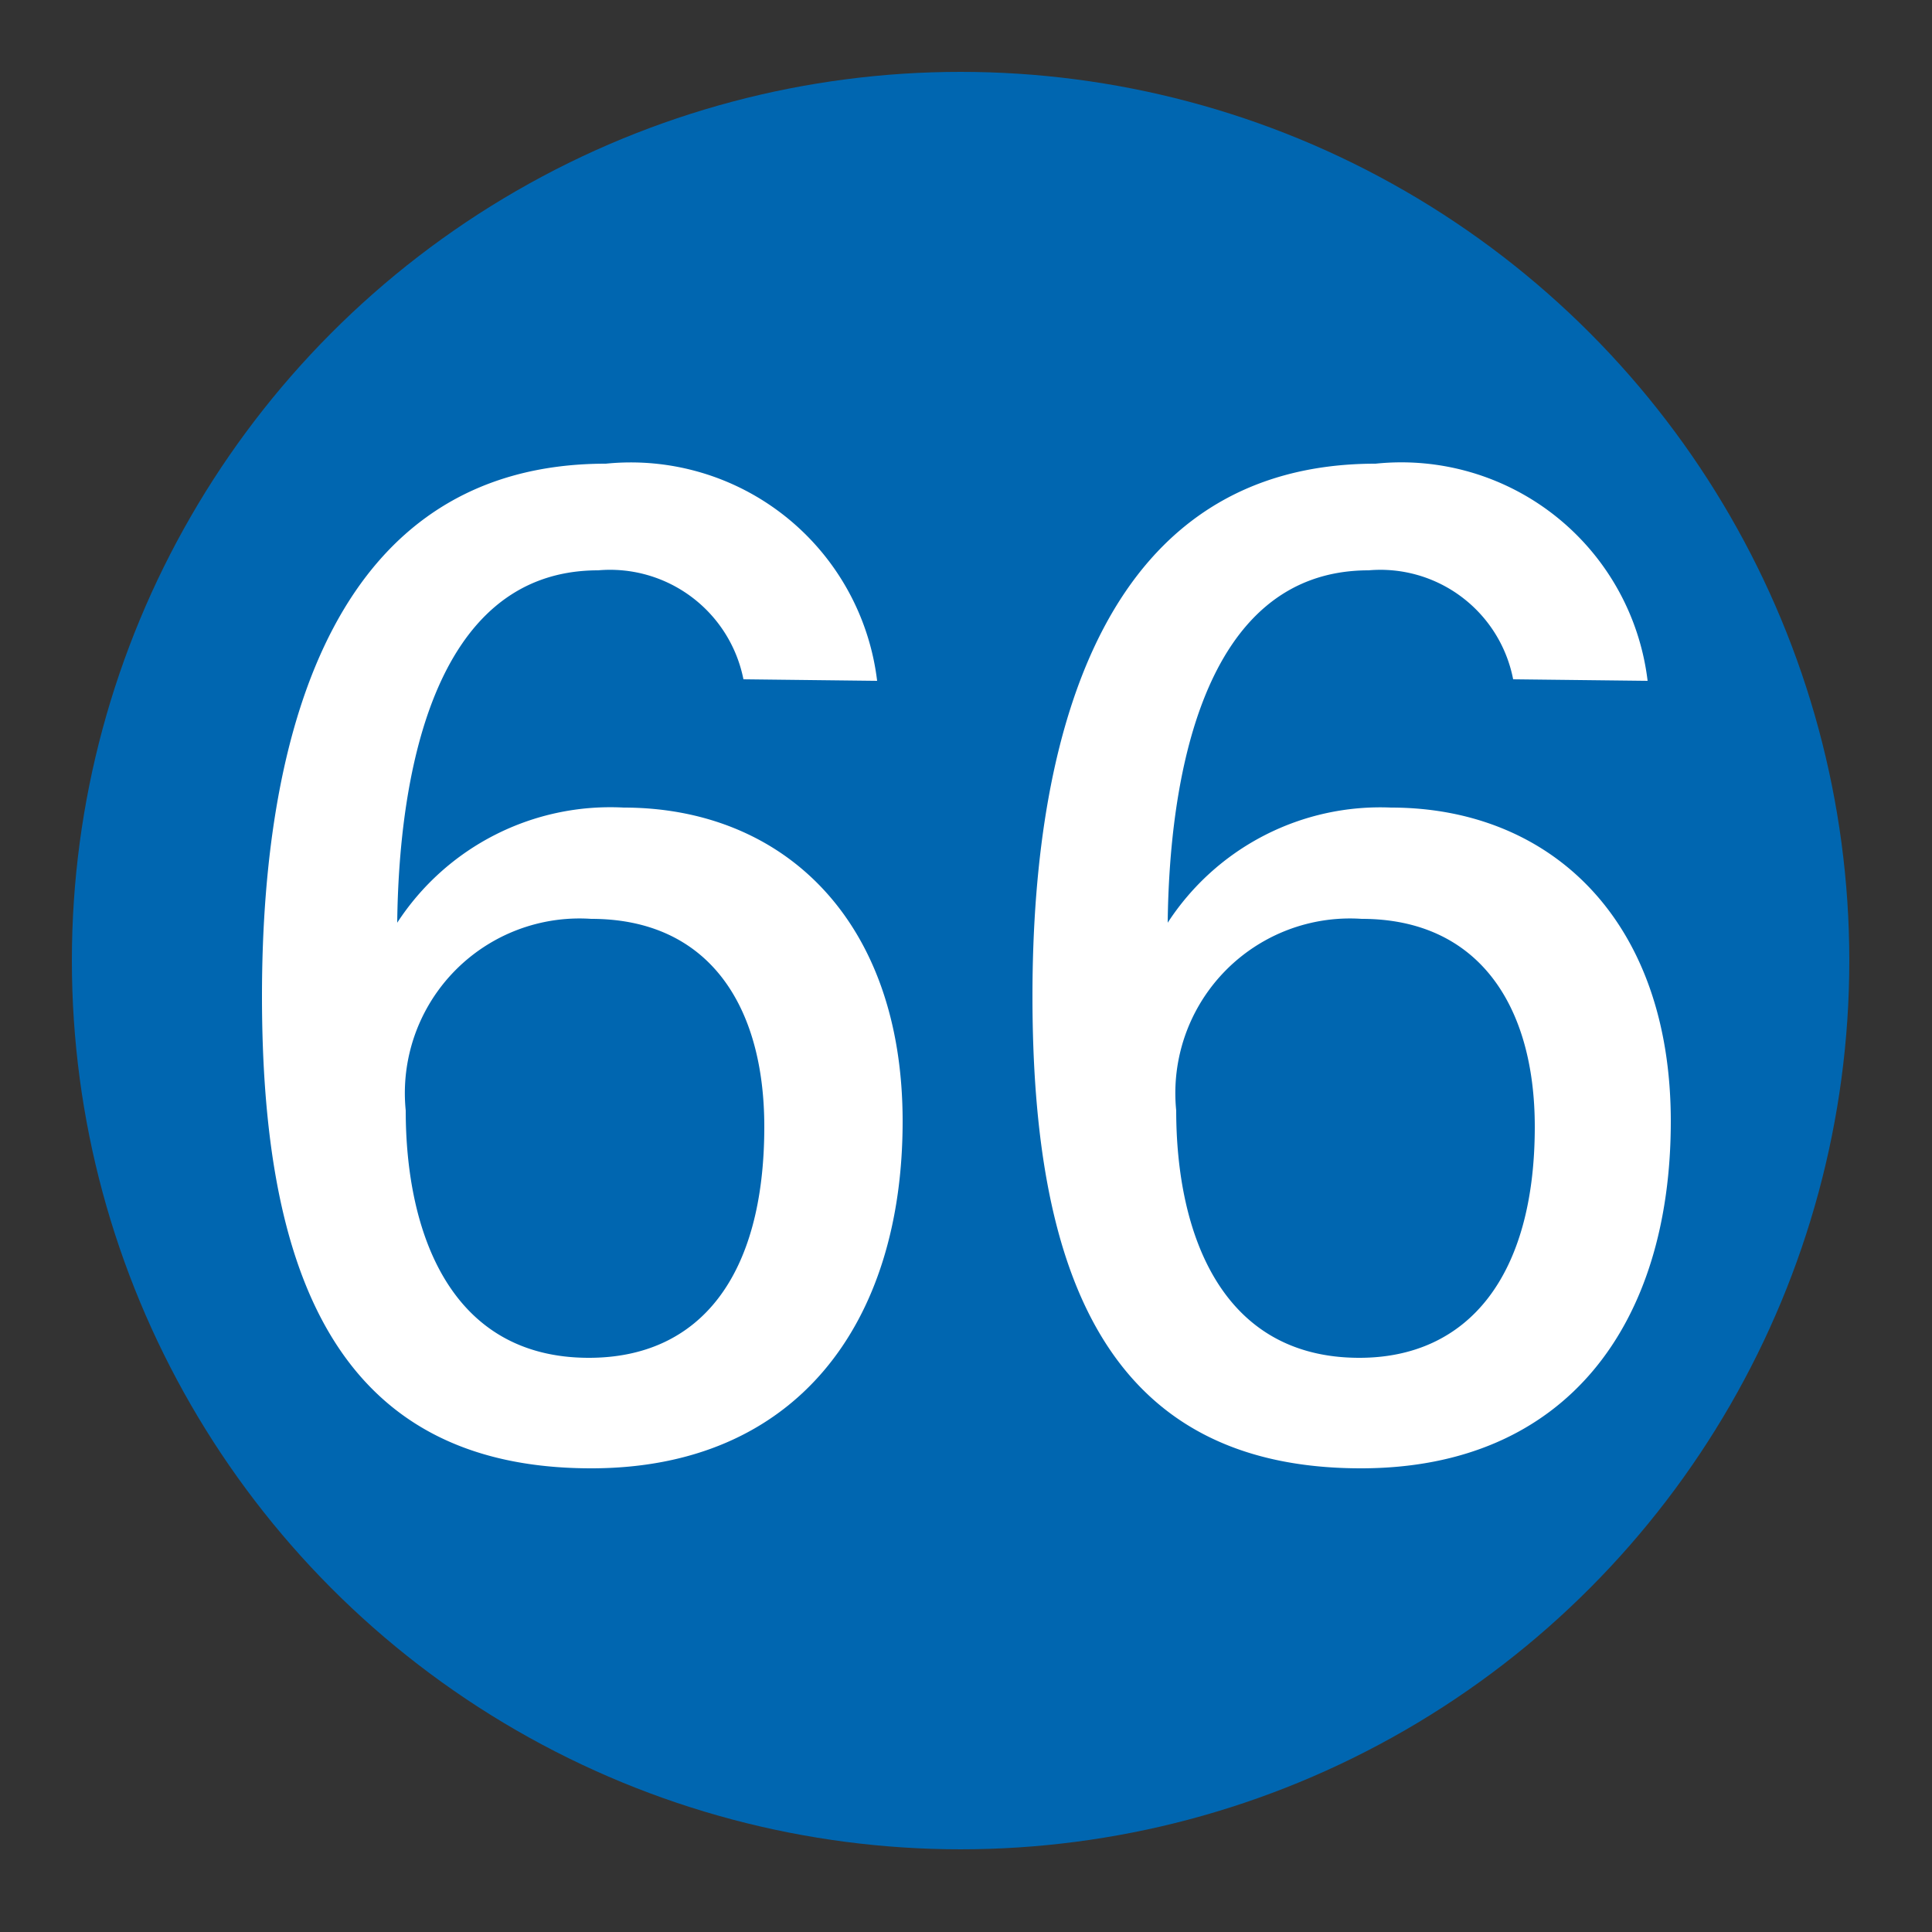<svg xmlns="http://www.w3.org/2000/svg" viewBox="0 0 25 25"><rect x="0" y="0" width="25" height="25" fill="#333333" stroke="none"/><defs><style>.cls-1{fill:#0066b0;}.cls-2{fill:#fff;}</style></defs><g id="赤_" data-name="赤●"><circle class="cls-1" cx="12.43" cy="12.43" r="11.5"/></g><g id="_1" data-name="1"><path class="cls-2" d="M9.62,8.79A1.76,1.76,0,0,0,7.74,7.38c-2.18,0-2.58,2.77-2.6,4.56a3.29,3.29,0,0,1,2.93-1.49c2.06,0,3.61,1.45,3.61,4.06S10.31,19,7.65,19c-3.32,0-4.26-2.57-4.26-6.11S4.38,6,7.84,6a3.21,3.21,0,0,1,3.51,2.81Zm.27,5.79c0-1.57-.72-2.69-2.24-2.69a2.26,2.26,0,0,0-2.4,2.48c0,1.57.57,3.2,2.37,3.2C9.06,17.57,9.89,16.51,9.89,14.58Z"/><path class="cls-2" d="M19.58,8.79a1.75,1.75,0,0,0-1.87-1.41c-2.18,0-2.58,2.77-2.6,4.56A3.28,3.28,0,0,1,18,10.45c2.06,0,3.62,1.45,3.62,4.06S20.28,19,17.61,19c-3.32,0-4.25-2.57-4.25-6.11S14.35,6,17.8,6a3.21,3.21,0,0,1,3.52,2.81Zm.28,5.79c0-1.57-.73-2.69-2.24-2.69a2.26,2.26,0,0,0-2.4,2.48c0,1.57.57,3.2,2.37,3.2C19,17.57,19.86,16.51,19.86,14.58Z"/></g></svg>